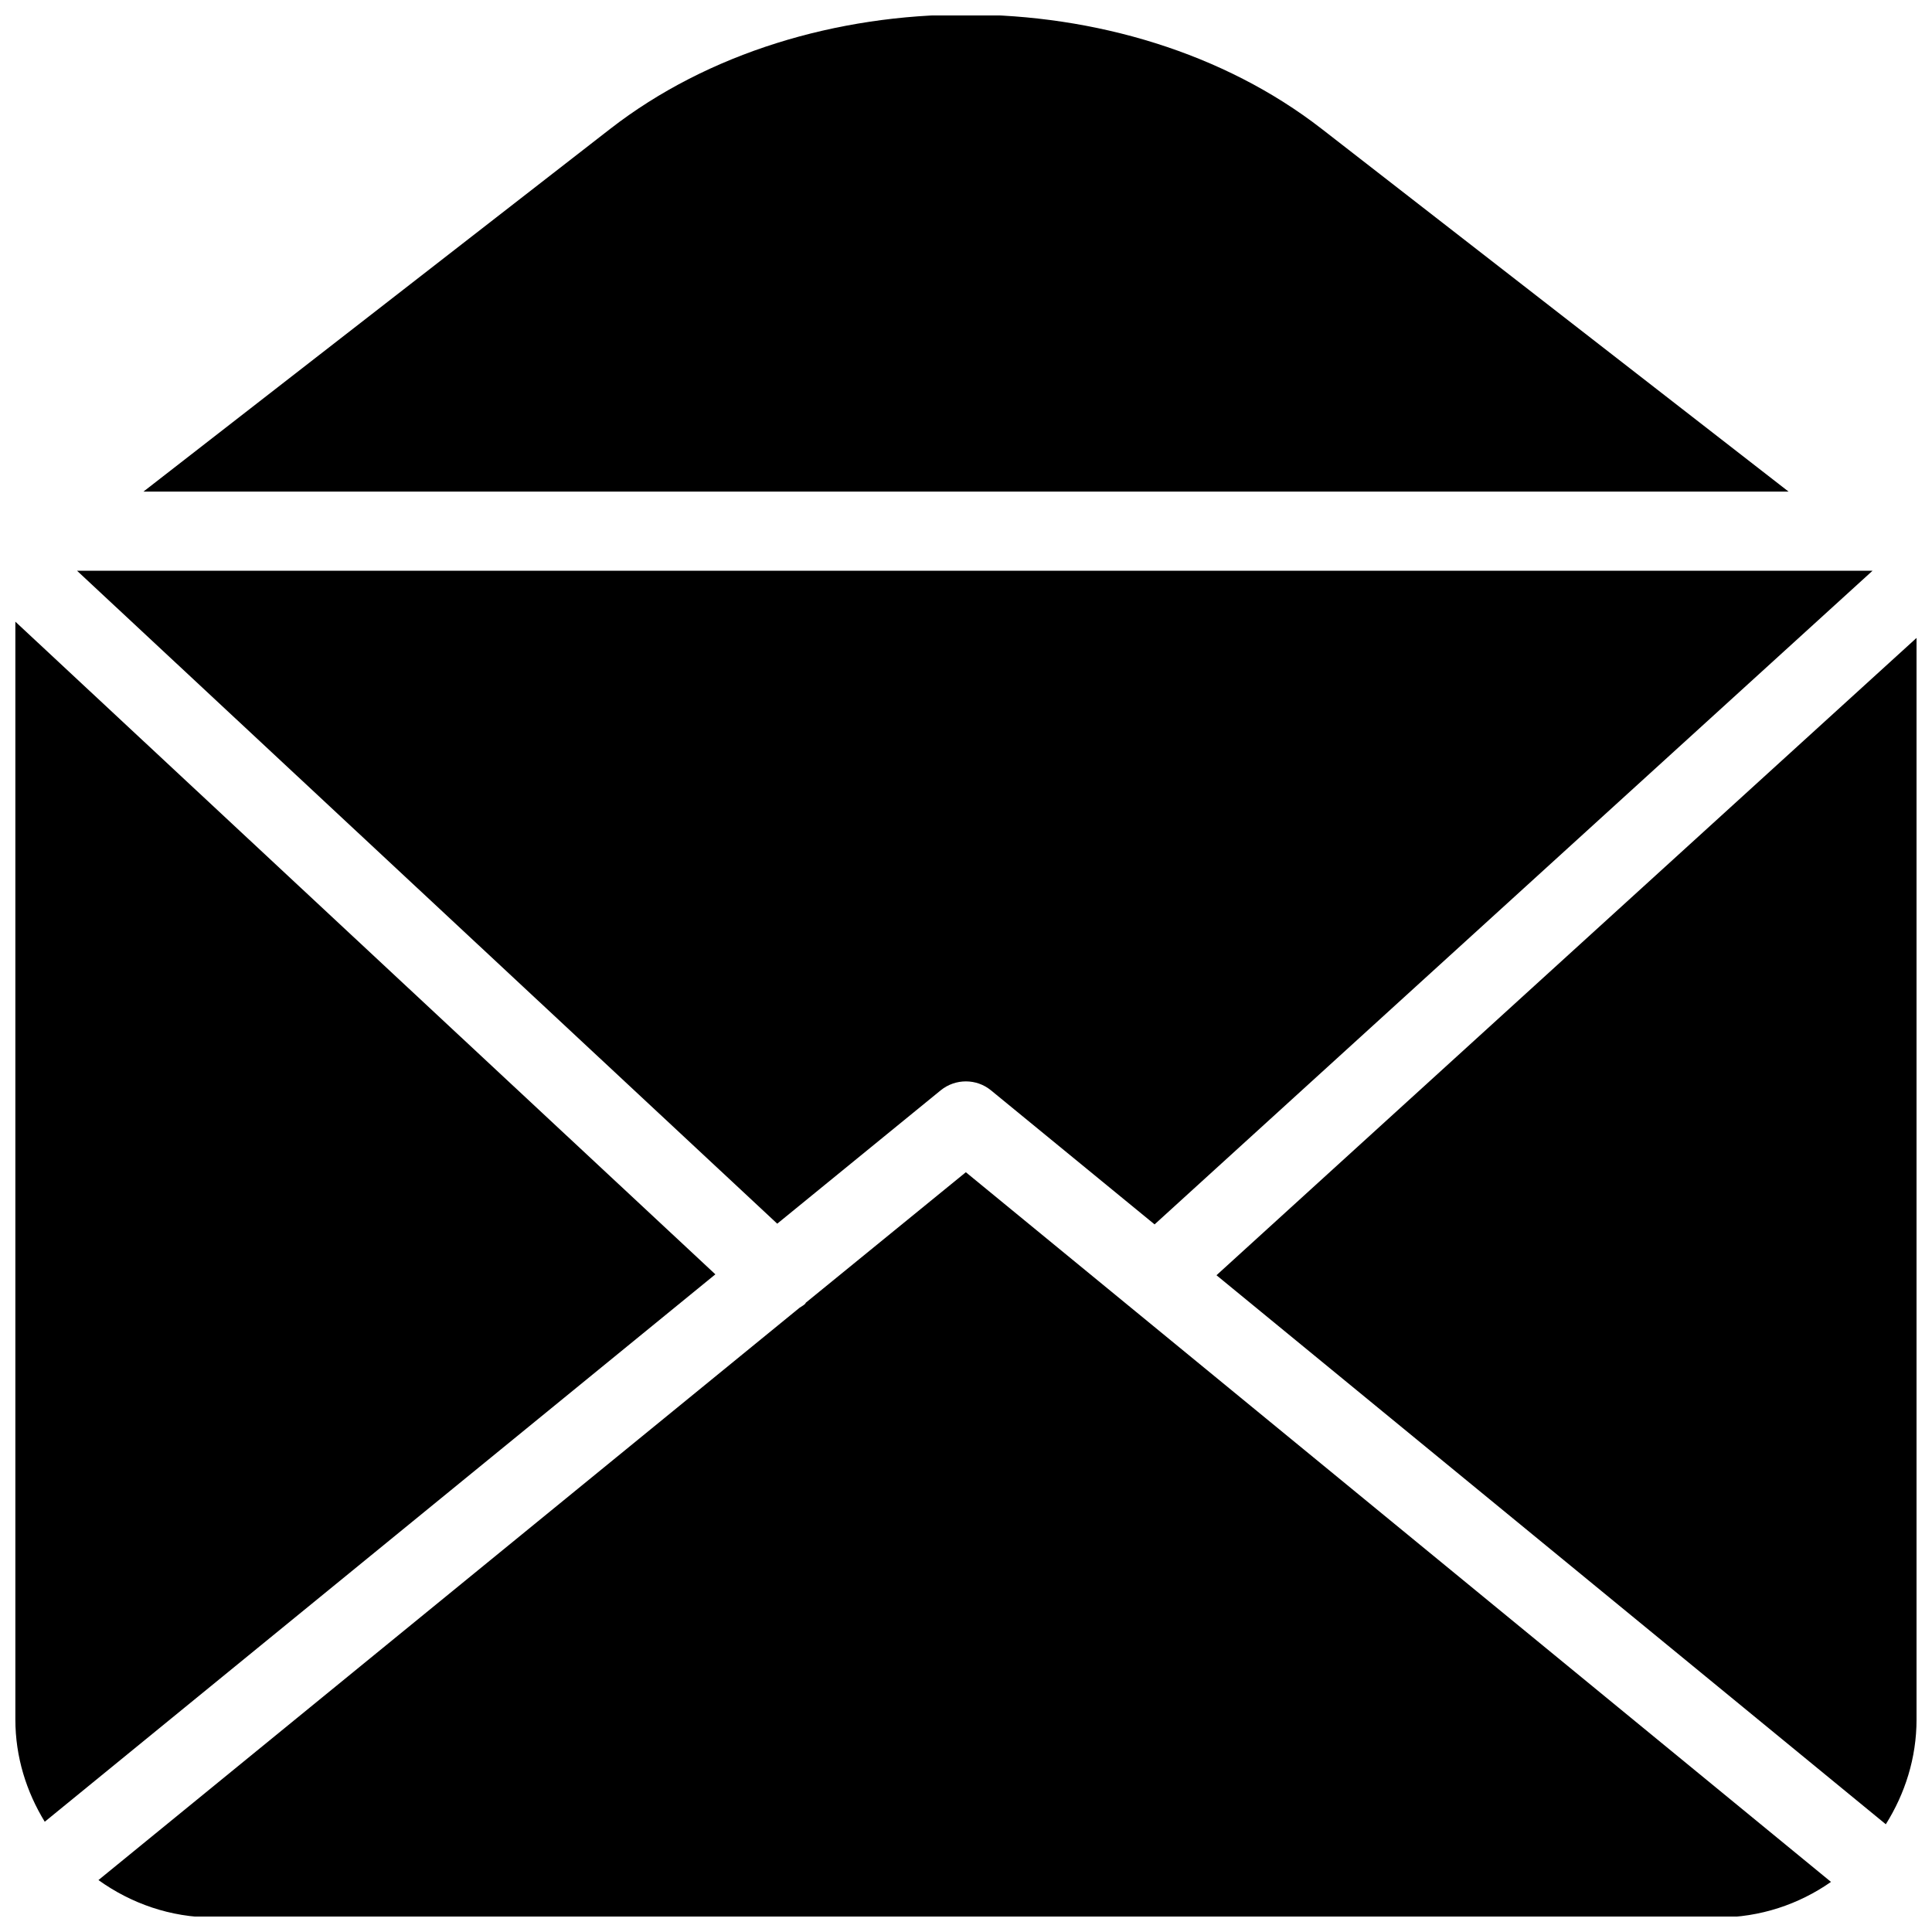 <?xml version="1.0" encoding="UTF-8"?>
<!-- Uploaded to: ICON Repo, www.iconrepo.com, Generator: ICON Repo Mixer Tools -->
<svg width="800px" height="800px" version="1.1" viewBox="144 144 512 512" xmlns="http://www.w3.org/2000/svg">
 <defs>
  <clipPath id="d">
   <path d="m466 313h185.9v315h-185.9z"/>
  </clipPath>
  <clipPath id="c">
   <path d="m148.09 308h185.91v319h-185.91z"/>
  </clipPath>
  <clipPath id="b">
   <path d="m170 454h460v197.9h-460z"/>
  </clipPath>
  <clipPath id="a">
   <path d="m182 148.09h436v126.91h-436z"/>
  </clipPath>
 </defs>
 <g clip-path="url(#d)">
  <path d="m466.38 481.95 177.38 145.5c5.082-8.105 8.145-17.551 8.145-27.797v-286.6z"/>
 </g>
 <g clip-path="url(#c)">
  <path d="m148.07 308.75v290.91c0 9.992 2.938 19.188 7.789 27.121l177.72-145.07z"/>
 </g>
 <g clip-path="url(#b)">
  <path d="m357.57 489.21c-0.082 0.105-0.105 0.23-0.211 0.336-0.441 0.441-0.988 0.668-1.469 1.023l-185.8 151.67c8.605 6.172 19.062 9.91 30.438 9.91h398.85c11.098 0 21.391-3.504 29.852-9.426l-229.27-188.07z"/>
 </g>
 <path d="m393.34 432.91c3.863-3.106 9.422-3.129 13.289 0.047l43.348 35.52 190.27-173.23h-475.84l185.57 173.04z"/>
 <g clip-path="url(#a)">
  <path d="m494.27 178.16c-51.973-40.391-136.57-40.41-188.57 0l-123.69 96.121h435.98z"/>
 </g>
</svg>